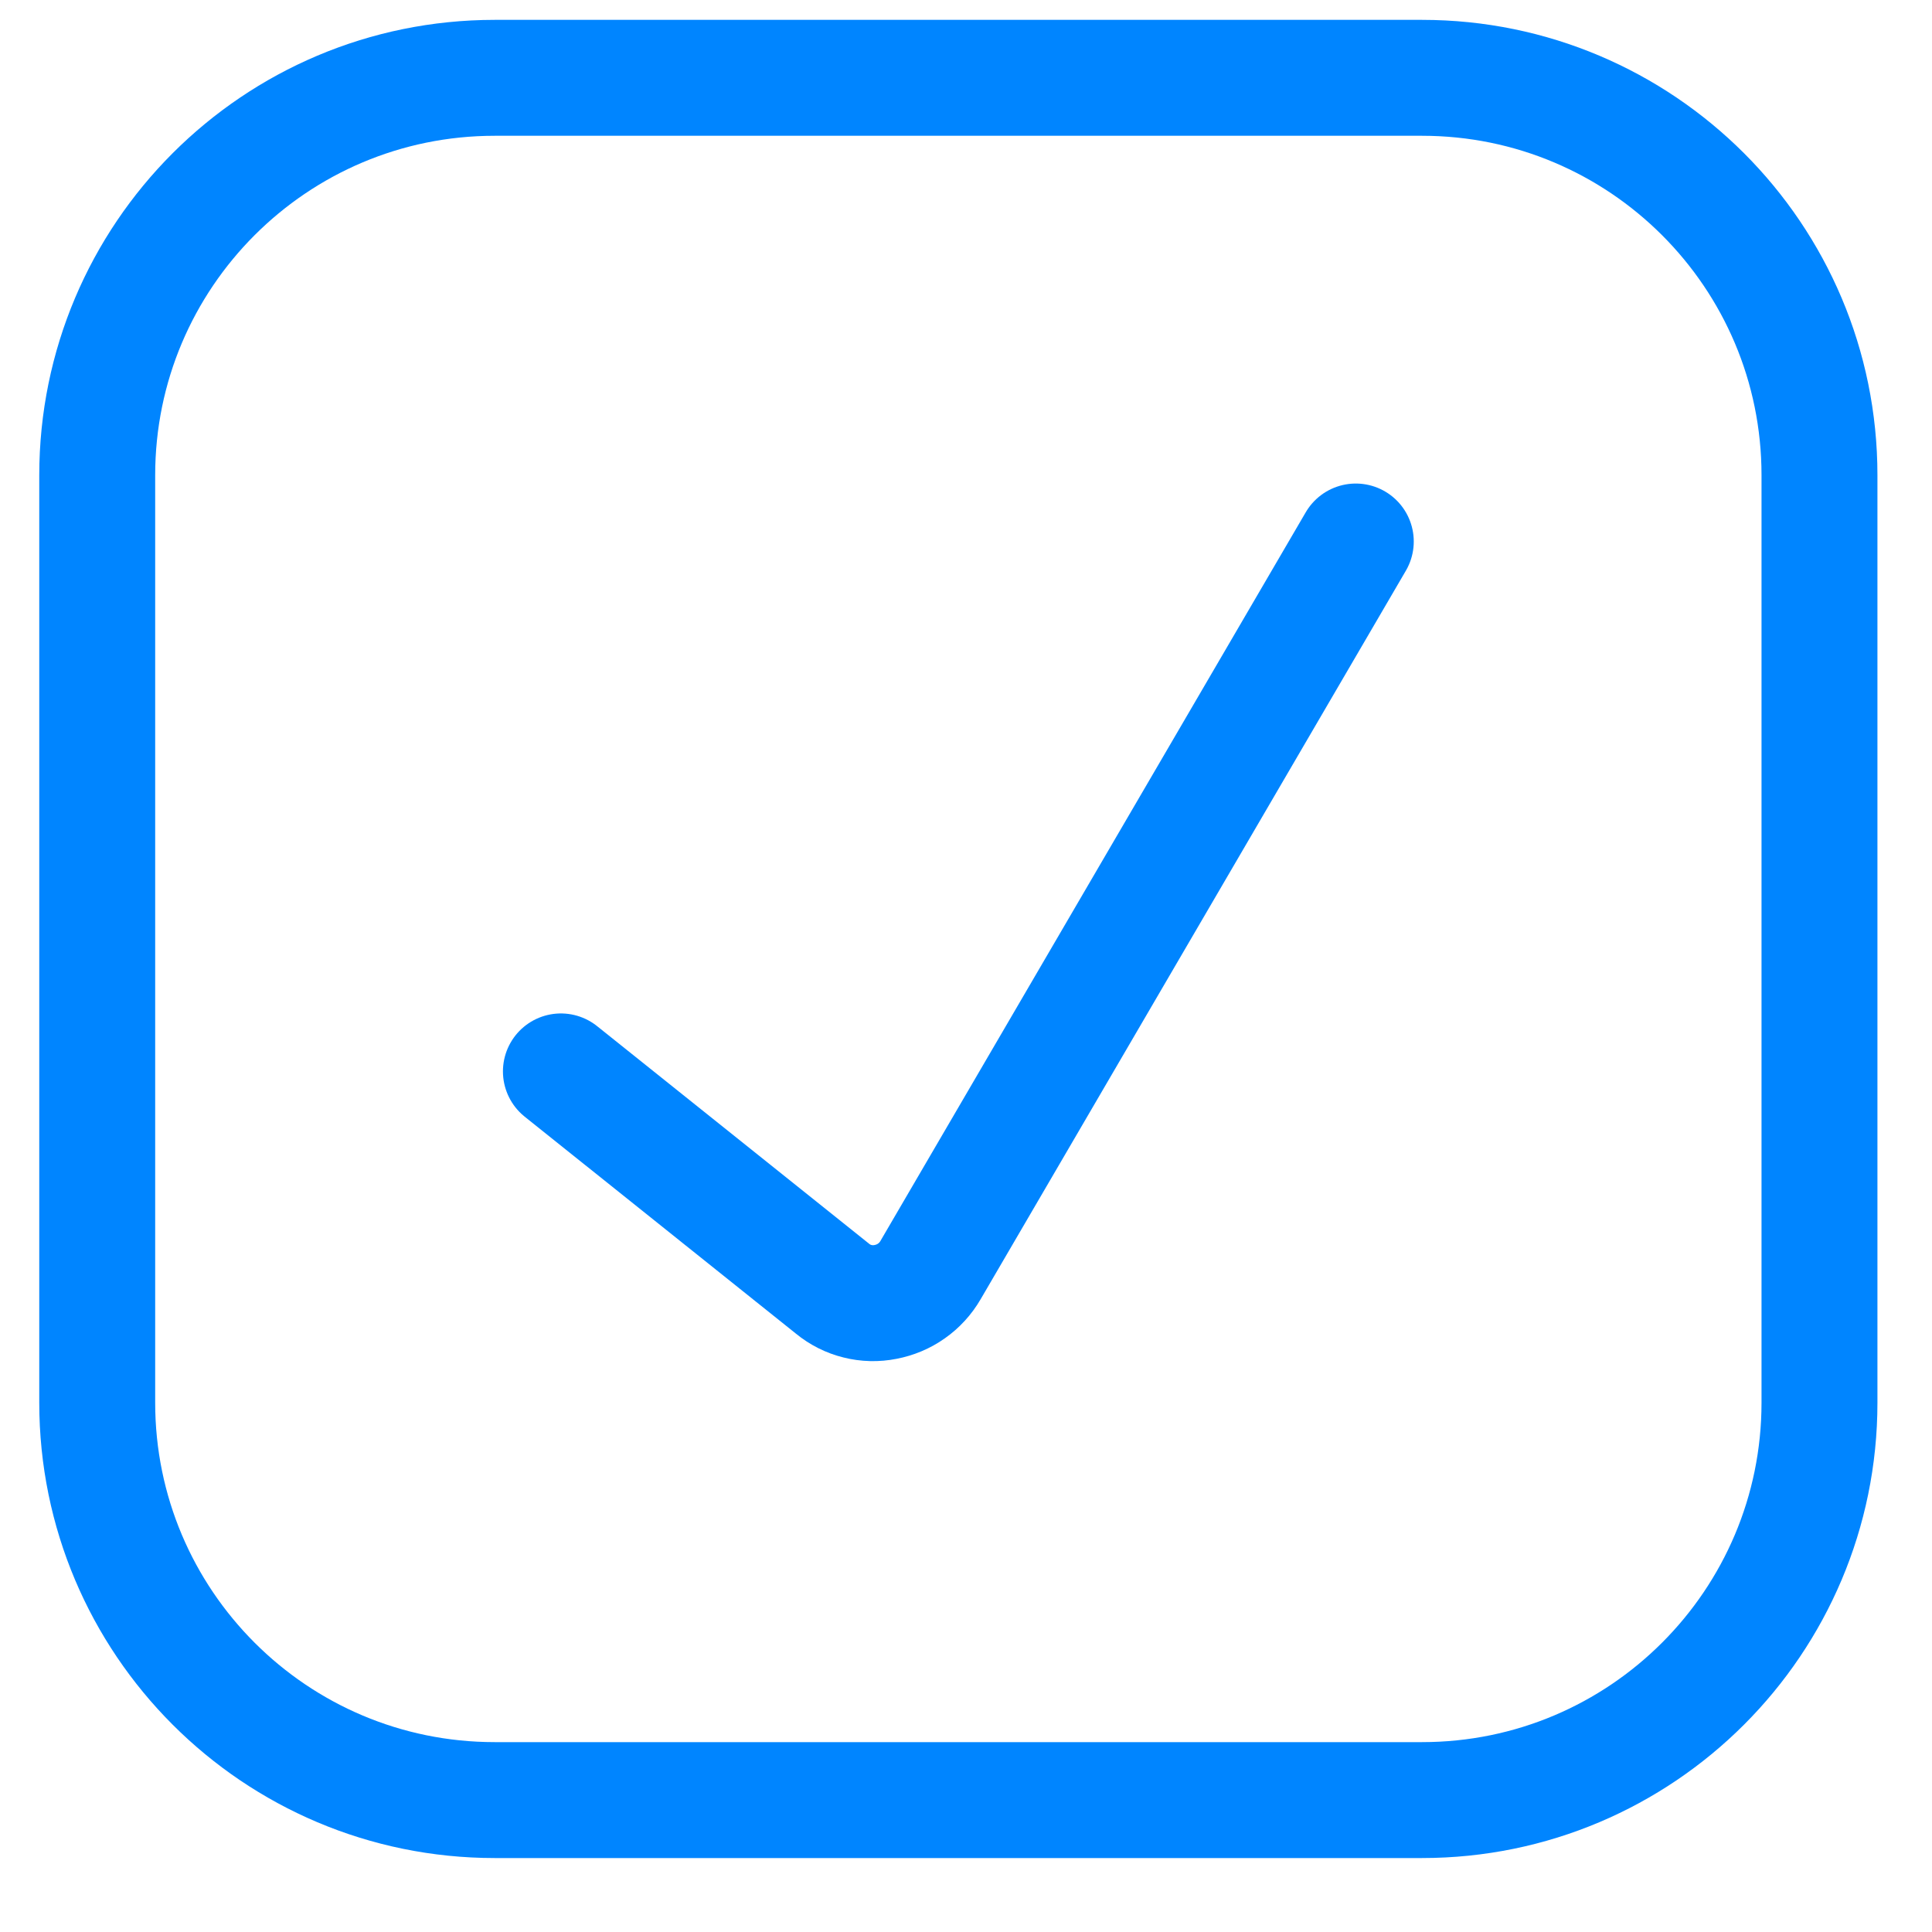 <svg width="25" height="25" viewBox="0 0 25 25" fill="none" xmlns="http://www.w3.org/2000/svg">
<g clip-path="url(#clip0_3022_258935)">
<path d="M18.401 1.007H6.401C3.56 1.007 1.258 3.309 1.258 6.15V18.15C1.258 20.99 3.56 23.293 6.401 23.293H18.401C21.241 23.293 23.544 20.99 23.544 18.15V6.15C23.544 3.309 21.241 1.007 18.401 1.007Z" stroke="#0085FF" stroke-width="1.5" stroke-linecap="round" stroke-linejoin="round"/>
<path d="M7.258 13.864L10.772 16.675C10.867 16.753 10.977 16.809 11.096 16.838C11.214 16.868 11.338 16.871 11.458 16.847C11.579 16.824 11.694 16.776 11.794 16.705C11.895 16.634 11.979 16.542 12.041 16.435L17.544 7.007" stroke="#0085FF" stroke-width="1.5" stroke-linecap="round" stroke-linejoin="round"/>
</g>
<defs>
<clipPath id="clip0_3022_258935">
<rect width="24" height="24" fill="white" transform="translate(0.4 0.148)"/>
</clipPath>
</defs>
</svg>
